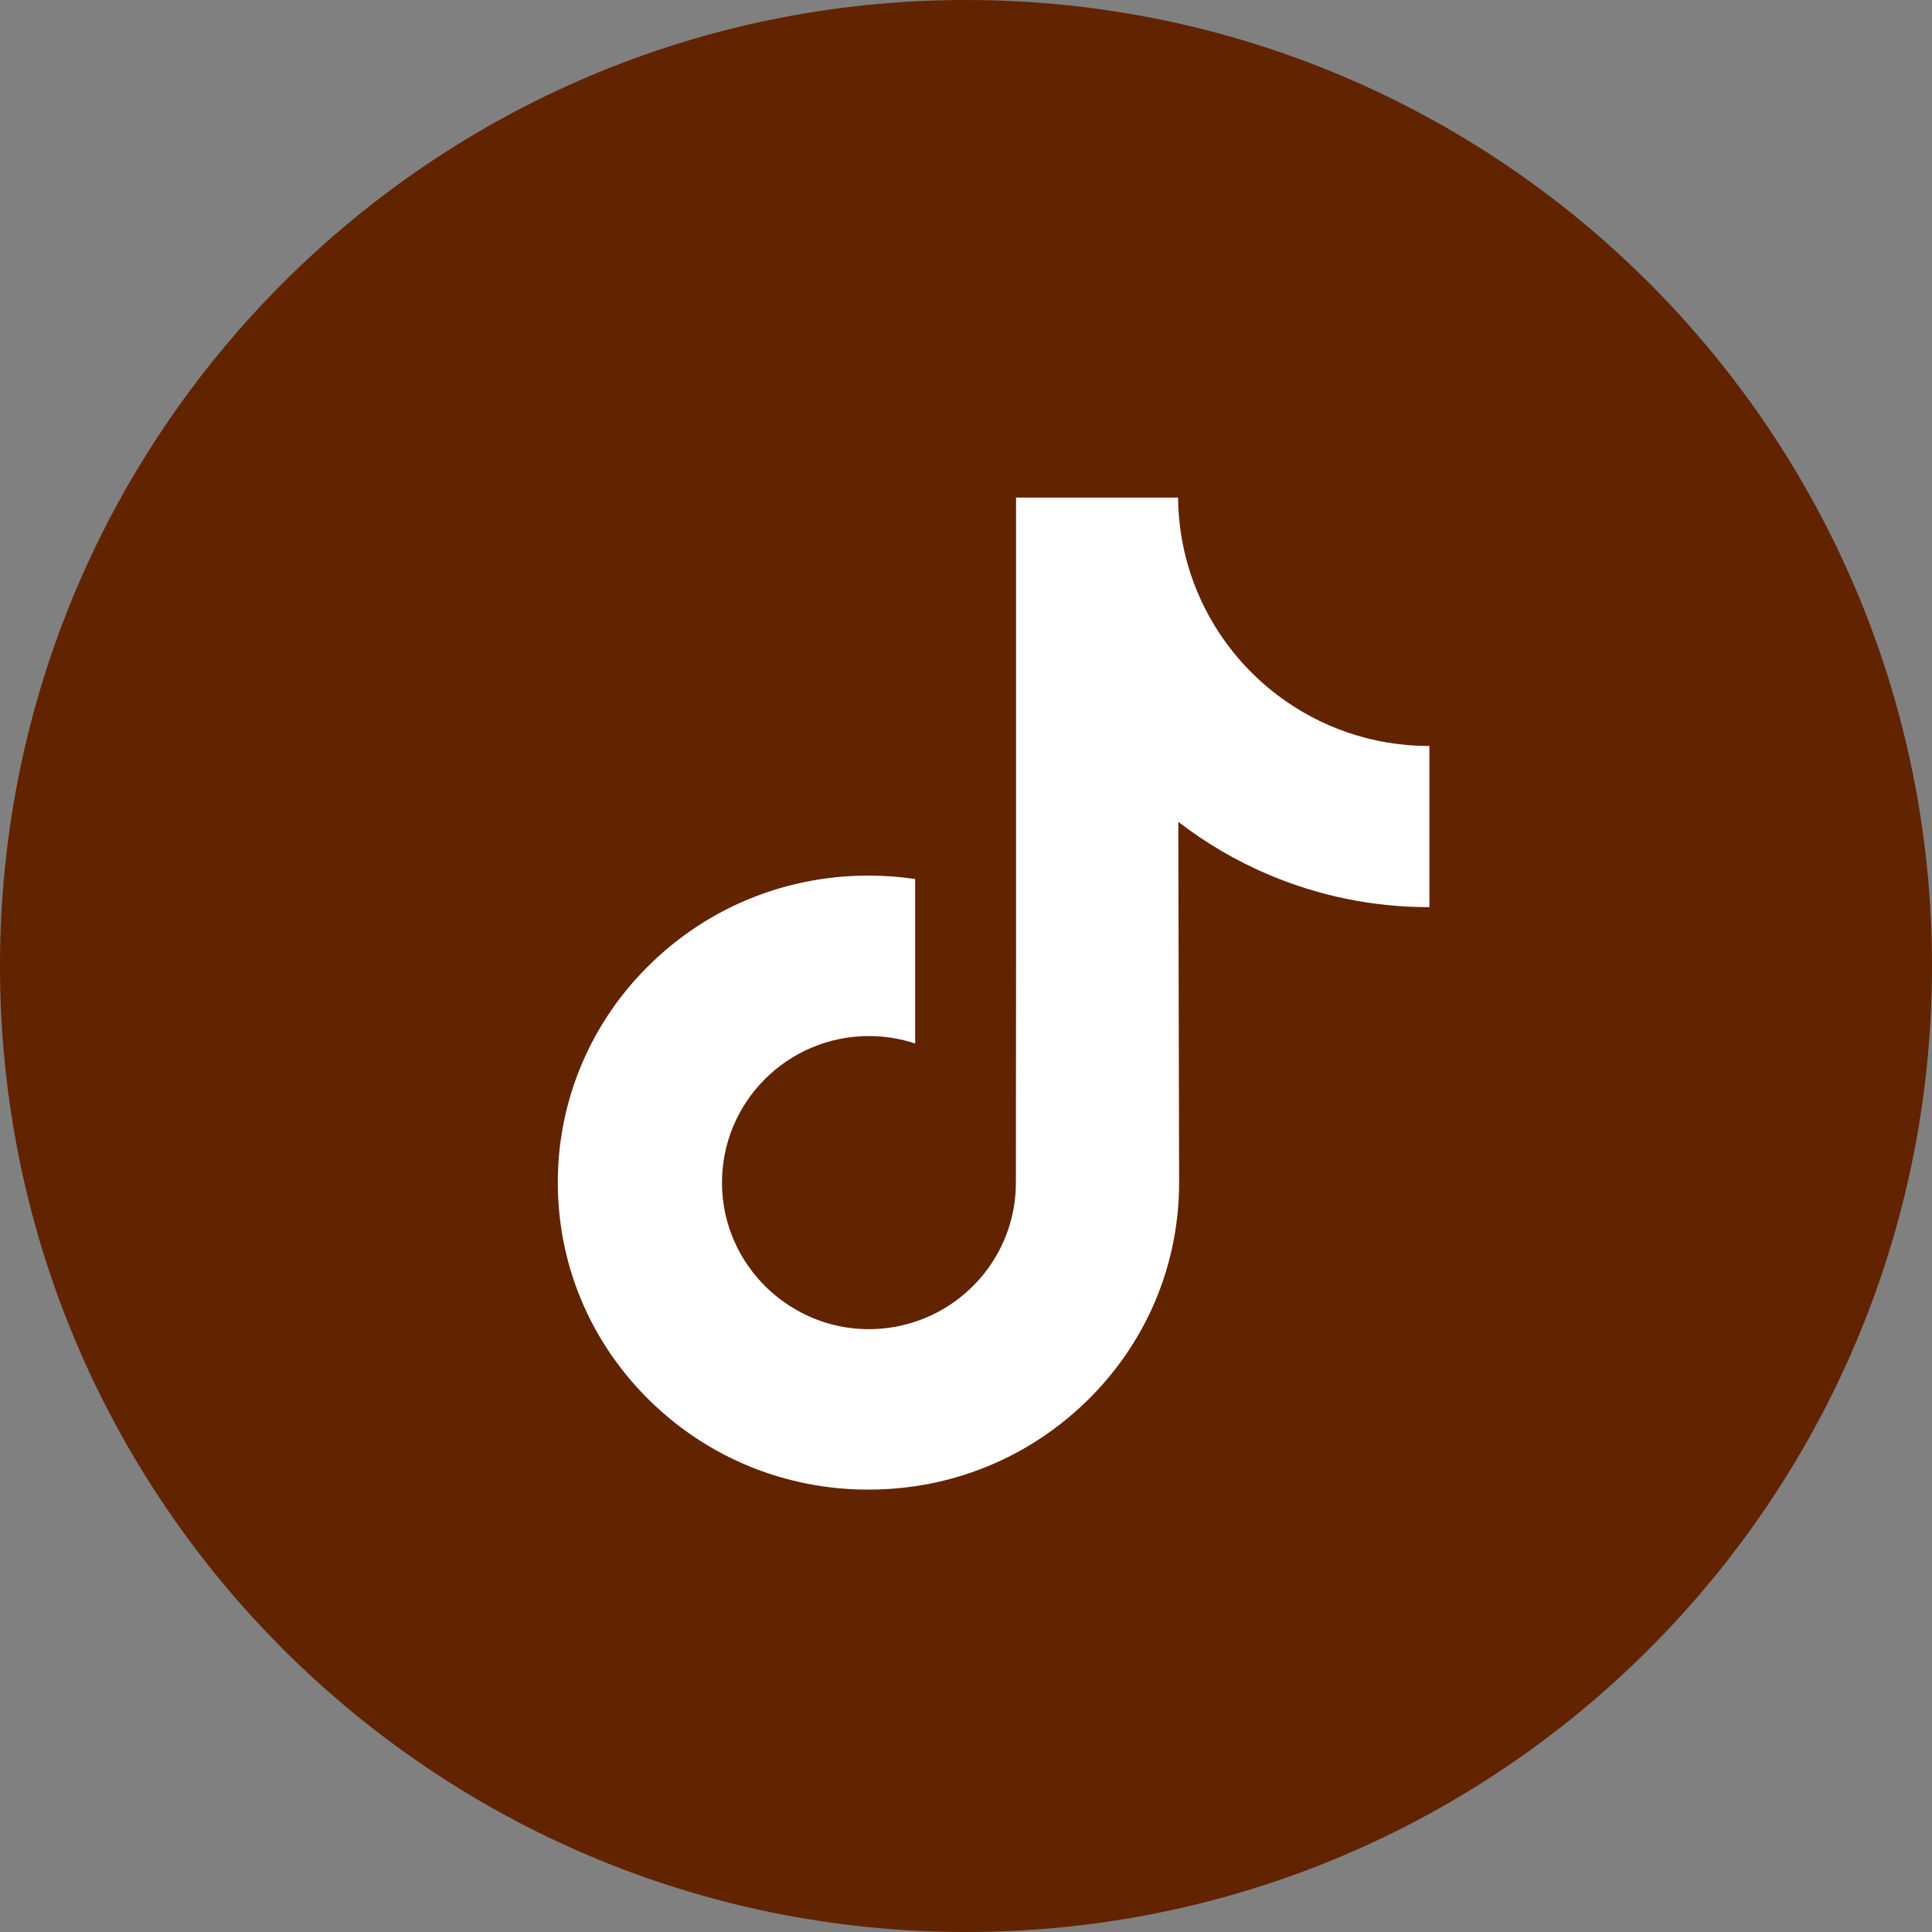 <svg width="35" height="35" viewBox="0 0 35 35" fill="none" xmlns="http://www.w3.org/2000/svg">
<rect x="0" y="0" width="35" height="35" fill="#808080" stroke="none"/>
<path d="M17.5 35C27.165 35 35 27.165 35 17.5C35 7.835 27.165 0 17.5 0C7.835 0 0 7.835 0 17.5C0 27.165 7.835 35 17.5 35Z" fill="#622300"/>
<path d="M25.887 13.514C24.86 13.514 23.912 13.173 23.151 12.599C22.278 11.941 21.651 10.976 21.429 9.863C21.374 9.588 21.345 9.304 21.342 9.014H18.407V17.032L18.404 21.424C18.404 22.598 17.639 23.594 16.579 23.944C16.272 24.046 15.94 24.094 15.594 24.075C15.152 24.051 14.738 23.918 14.379 23.702C13.613 23.245 13.094 22.414 13.08 21.464C13.058 19.98 14.258 18.769 15.742 18.769C16.035 18.769 16.316 18.817 16.579 18.904V16.712V15.924C16.302 15.883 16.019 15.862 15.733 15.862C14.109 15.862 12.591 16.537 11.505 17.753C10.684 18.672 10.192 19.844 10.116 21.074C10.017 22.689 10.608 24.224 11.754 25.357C11.922 25.523 12.099 25.677 12.284 25.82C13.267 26.576 14.468 26.986 15.733 26.986C16.019 26.986 16.302 26.965 16.579 26.924C17.761 26.749 18.852 26.207 19.712 25.357C20.77 24.312 21.354 22.924 21.361 21.447L21.346 14.888C21.85 15.277 22.402 15.6 22.994 15.85C23.914 16.238 24.891 16.435 25.895 16.434V14.304V13.513C25.896 13.514 25.888 13.514 25.887 13.514Z" fill="white"/>
</svg>
